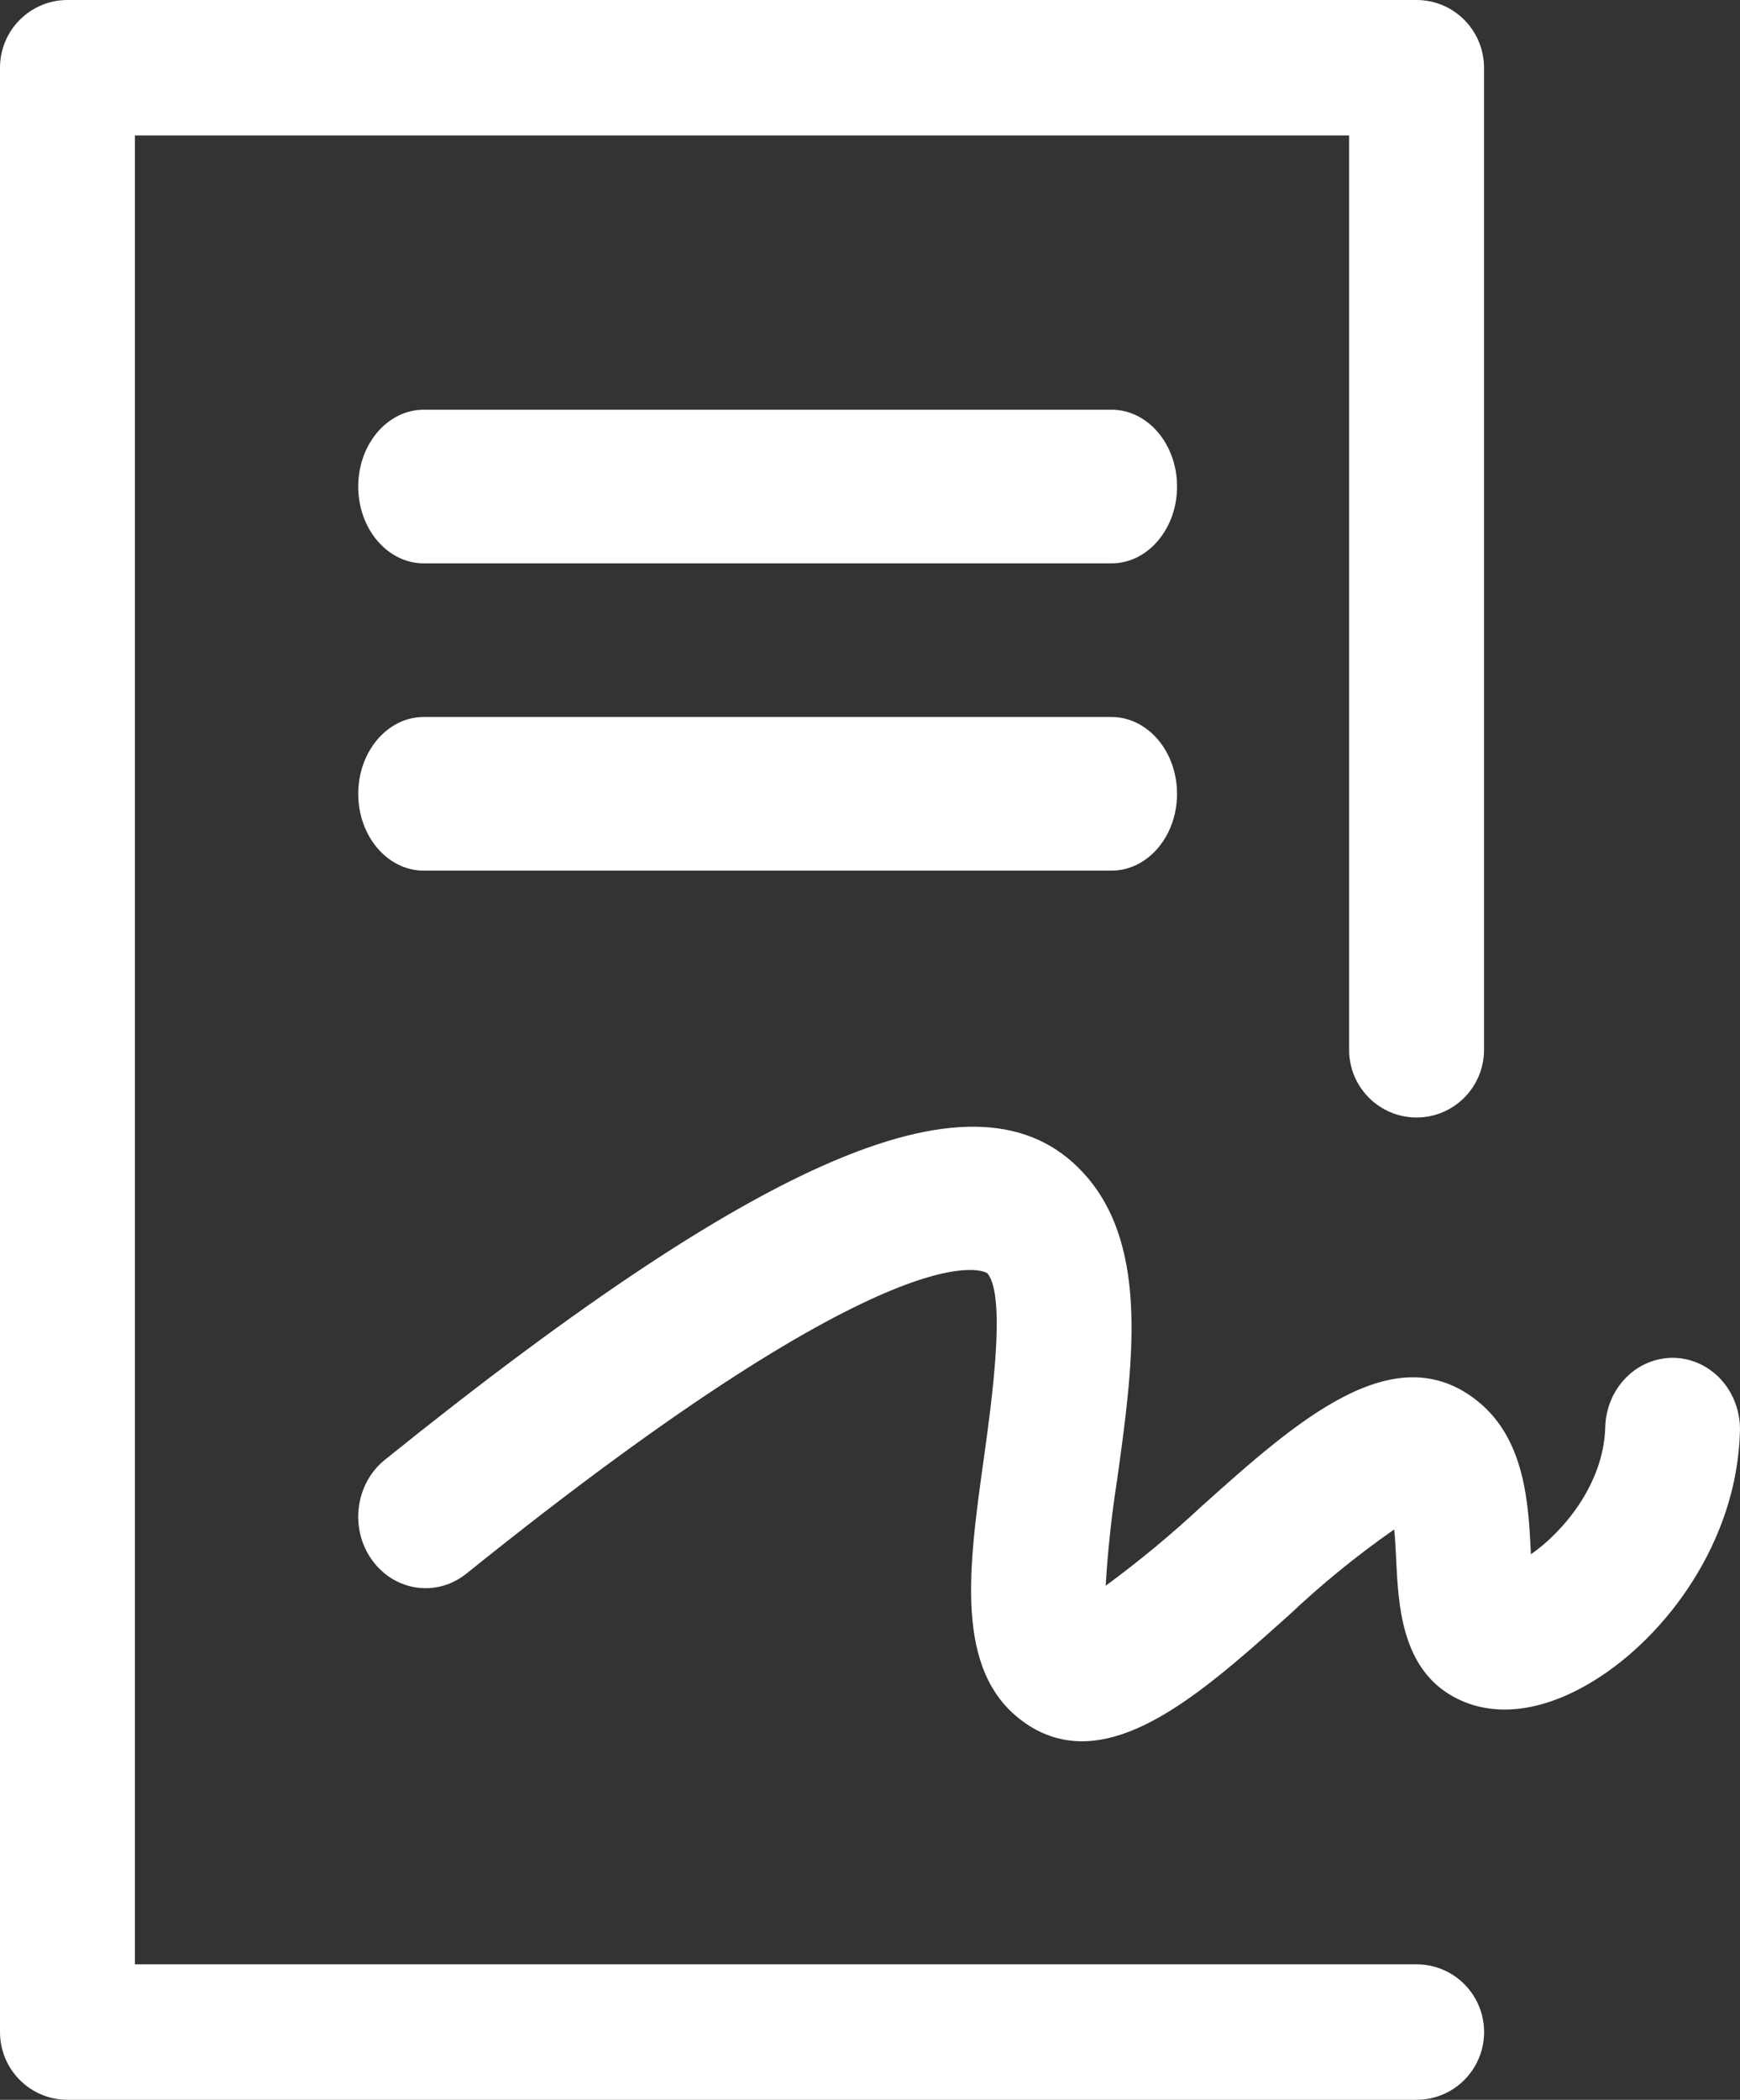 <svg width="34" height="41" viewBox="0 0 34 41" fill="none" xmlns="http://www.w3.org/2000/svg">
<rect x="0" y="0" width="34" height="41" fill="#333333" stroke="none"/>
<path d="M27.68 38.355H2.636V2.645H26.362V20.5C26.363 21.23 26.953 21.82 27.68 21.82C28.407 21.82 28.997 21.23 28.998 20.5V1.323C28.998 0.592 28.408 3.35675e-05 27.68 0H1.318C0.59 3.35675e-05 3.54213e-05 0.592 0 1.323V39.677C3.54213e-05 40.408 0.59 41 1.318 41H27.68C28.151 41.001 28.587 40.749 28.823 40.339C29.059 39.93 29.059 39.425 28.823 39.016C28.587 38.606 28.151 38.354 27.68 38.355Z" fill="white"/>
<path d="M32.721 26.513C32.371 26.503 32.032 26.639 31.779 26.893C31.524 27.148 31.376 27.498 31.367 27.868C31.336 28.996 30.521 29.93 29.914 30.349C29.913 30.332 29.912 30.316 29.912 30.3C29.867 29.381 29.806 28.121 28.891 27.373C27.255 26.035 25.337 27.748 23.483 29.408C22.886 29.964 22.259 30.483 21.605 30.963C21.647 30.27 21.721 29.579 21.829 28.894C22.136 26.687 22.455 24.406 21.247 22.99C19.286 20.692 15.181 22.34 7.521 28.503C6.941 28.97 6.828 29.845 7.268 30.459C7.708 31.073 8.534 31.192 9.114 30.726C17.73 23.794 19.281 24.848 19.293 24.862C19.667 25.301 19.378 27.373 19.223 28.486C18.925 30.616 18.645 32.629 19.981 33.607C20.32 33.863 20.727 34.001 21.143 34C22.434 34 23.826 32.754 25.183 31.54C25.831 30.928 26.519 30.368 27.244 29.863C27.262 30.059 27.273 30.28 27.281 30.443C27.324 31.338 27.384 32.564 28.392 33.125C29.159 33.553 30.144 33.44 31.163 32.806C32.533 31.958 33.941 30.127 33.999 27.948C34.01 27.578 33.88 27.219 33.641 26.95C33.401 26.681 33.07 26.524 32.721 26.513Z" fill="white"/>
<path d="M21.72 8H8.28C7.573 8 7 8.672 7 9.5C7 10.328 7.573 11 8.28 11H21.72C22.427 11 23 10.328 23 9.5C23 8.672 22.427 8 21.72 8V8Z" fill="white"/>
<path d="M21.718 14H8.278C7.572 14.001 7 14.672 7 15.5C7 16.328 7.572 16.999 8.278 17H21.718C22.176 17.001 22.599 16.715 22.828 16.251C23.057 15.786 23.057 15.214 22.828 14.749C22.599 14.285 22.176 13.999 21.718 14Z" fill="white"/>
</svg>
